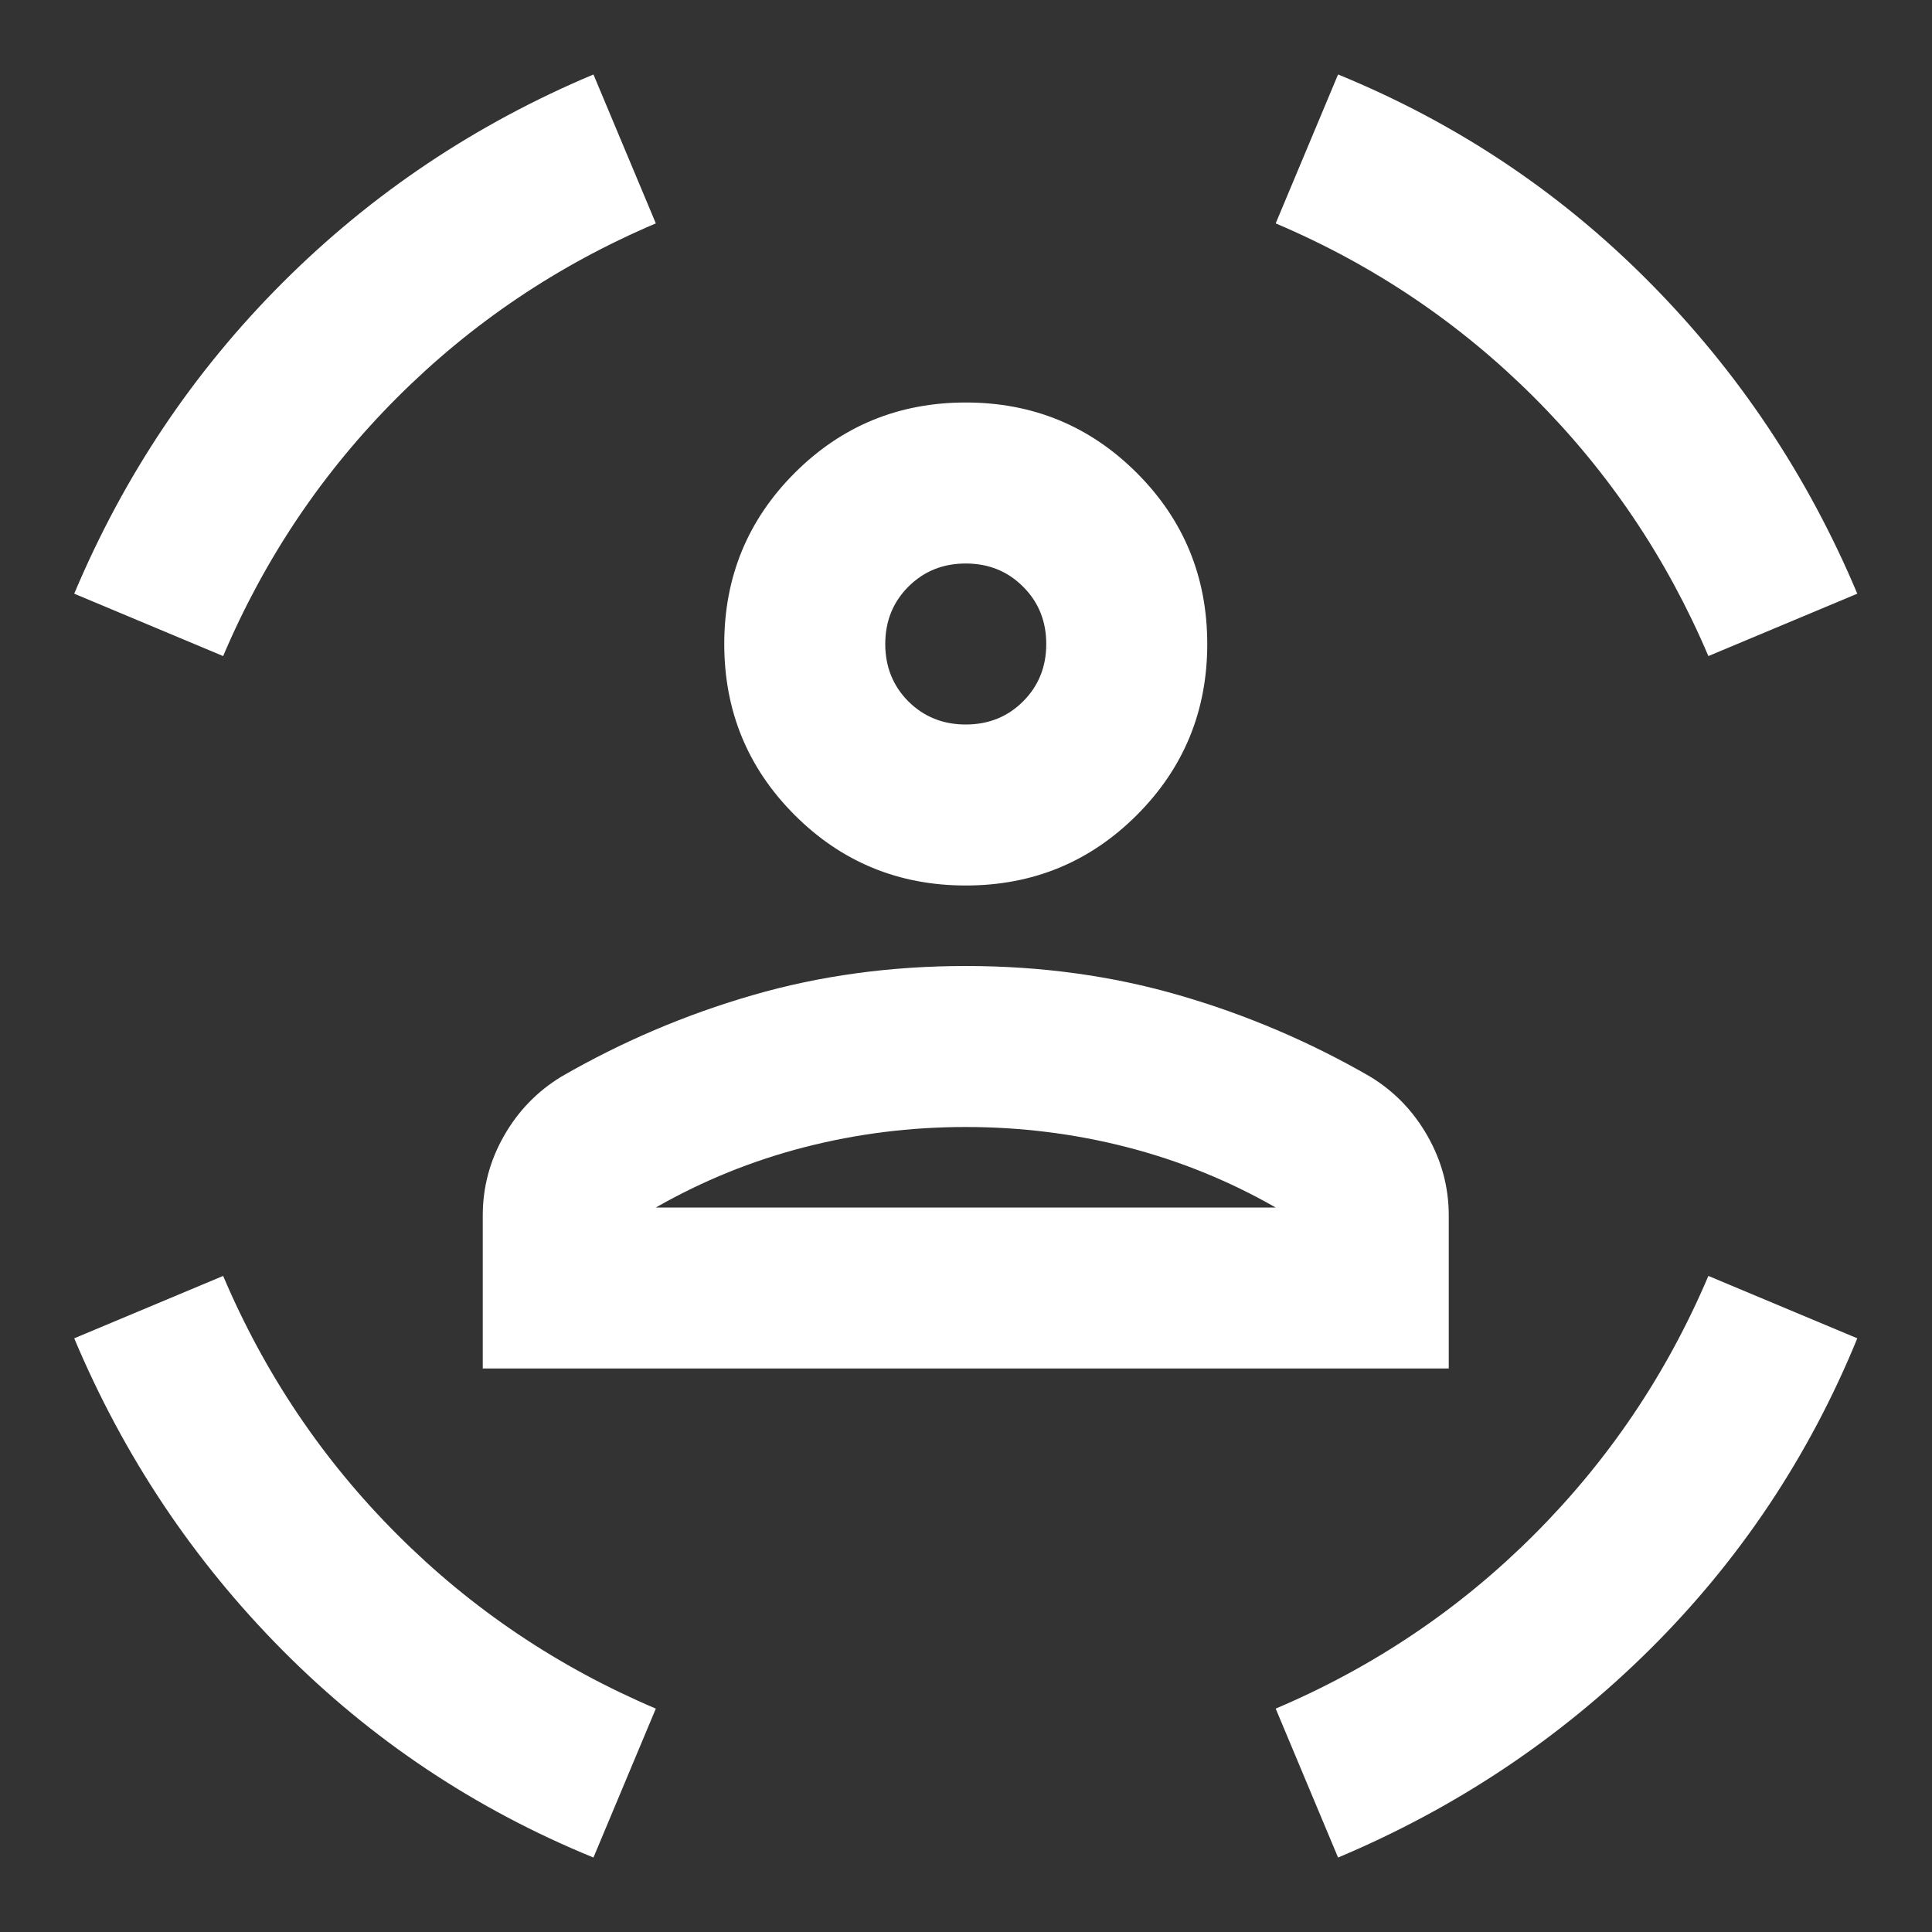 <svg width="24" height="24" viewBox="0 0 24 24" fill="none" xmlns="http://www.w3.org/2000/svg">
<rect x="0" y="0" width="24" height="24" fill="#333333" stroke="none"/>
<g clip-path="url(#clip0_4701_6567)">
<path d="M11.997 11C11.164 11 10.455 10.708 9.872 10.125C9.289 9.542 8.997 8.833 8.997 8C8.997 7.167 9.289 6.458 9.872 5.875C10.455 5.292 11.164 5 11.997 5C12.83 5 13.539 5.292 14.122 5.875C14.705 6.458 14.997 7.167 14.997 8C14.997 8.833 14.705 9.542 14.122 10.125C13.539 10.708 12.83 11 11.997 11ZM11.997 9C12.28 9 12.518 8.904 12.709 8.713C12.901 8.521 12.997 8.283 12.997 8C12.997 7.717 12.901 7.479 12.709 7.288C12.518 7.096 12.28 7 11.997 7C11.713 7 11.476 7.096 11.284 7.288C11.093 7.479 10.997 7.717 10.997 8C10.997 8.283 11.093 8.521 11.284 8.713C11.476 8.904 11.713 9 11.997 9ZM5.997 17V15.1C5.997 14.75 6.084 14.421 6.259 14.113C6.434 13.804 6.672 13.558 6.972 13.375C7.722 12.942 8.514 12.604 9.347 12.363C10.18 12.121 11.063 12 11.997 12C12.93 12 13.813 12.121 14.647 12.363C15.48 12.604 16.272 12.942 17.022 13.375C17.322 13.558 17.559 13.804 17.734 14.113C17.909 14.421 17.997 14.75 17.997 15.1V17H5.997ZM11.997 14C11.313 14 10.647 14.083 9.997 14.25C9.347 14.417 8.73 14.667 8.147 15H15.847C15.264 14.667 14.647 14.417 13.997 14.25C13.347 14.083 12.68 14 11.997 14ZM21.222 8.15C20.705 6.933 19.984 5.863 19.059 4.938C18.134 4.013 17.064 3.292 15.847 2.775L16.622 0.925C18.088 1.525 19.376 2.383 20.484 3.5C21.593 4.617 22.455 5.908 23.072 7.375L21.222 8.15ZM2.772 8.15L0.922 7.375C1.539 5.908 2.401 4.621 3.509 3.513C4.618 2.404 5.905 1.542 7.372 0.925L8.147 2.775C6.93 3.292 5.859 4.013 4.934 4.938C4.009 5.863 3.289 6.933 2.772 8.15ZM7.372 23.075C5.905 22.475 4.618 21.617 3.509 20.5C2.401 19.383 1.539 18.092 0.922 16.625L2.772 15.85C3.289 17.067 4.009 18.137 4.934 19.062C5.859 19.988 6.93 20.708 8.147 21.225L7.372 23.075ZM16.622 23.075L15.847 21.225C17.064 20.708 18.134 19.988 19.059 19.062C19.984 18.137 20.705 17.067 21.222 15.85L23.072 16.625C22.472 18.092 21.613 19.379 20.497 20.488C19.38 21.596 18.088 22.458 16.622 23.075ZM11.997 15H15.847H8.147H11.997Z" fill="white"/>
</g>
<defs>
<clipPath id="clip0_4701_6567">
<rect width="24" height="24" fill="white"/>
</clipPath>
</defs>
</svg>
